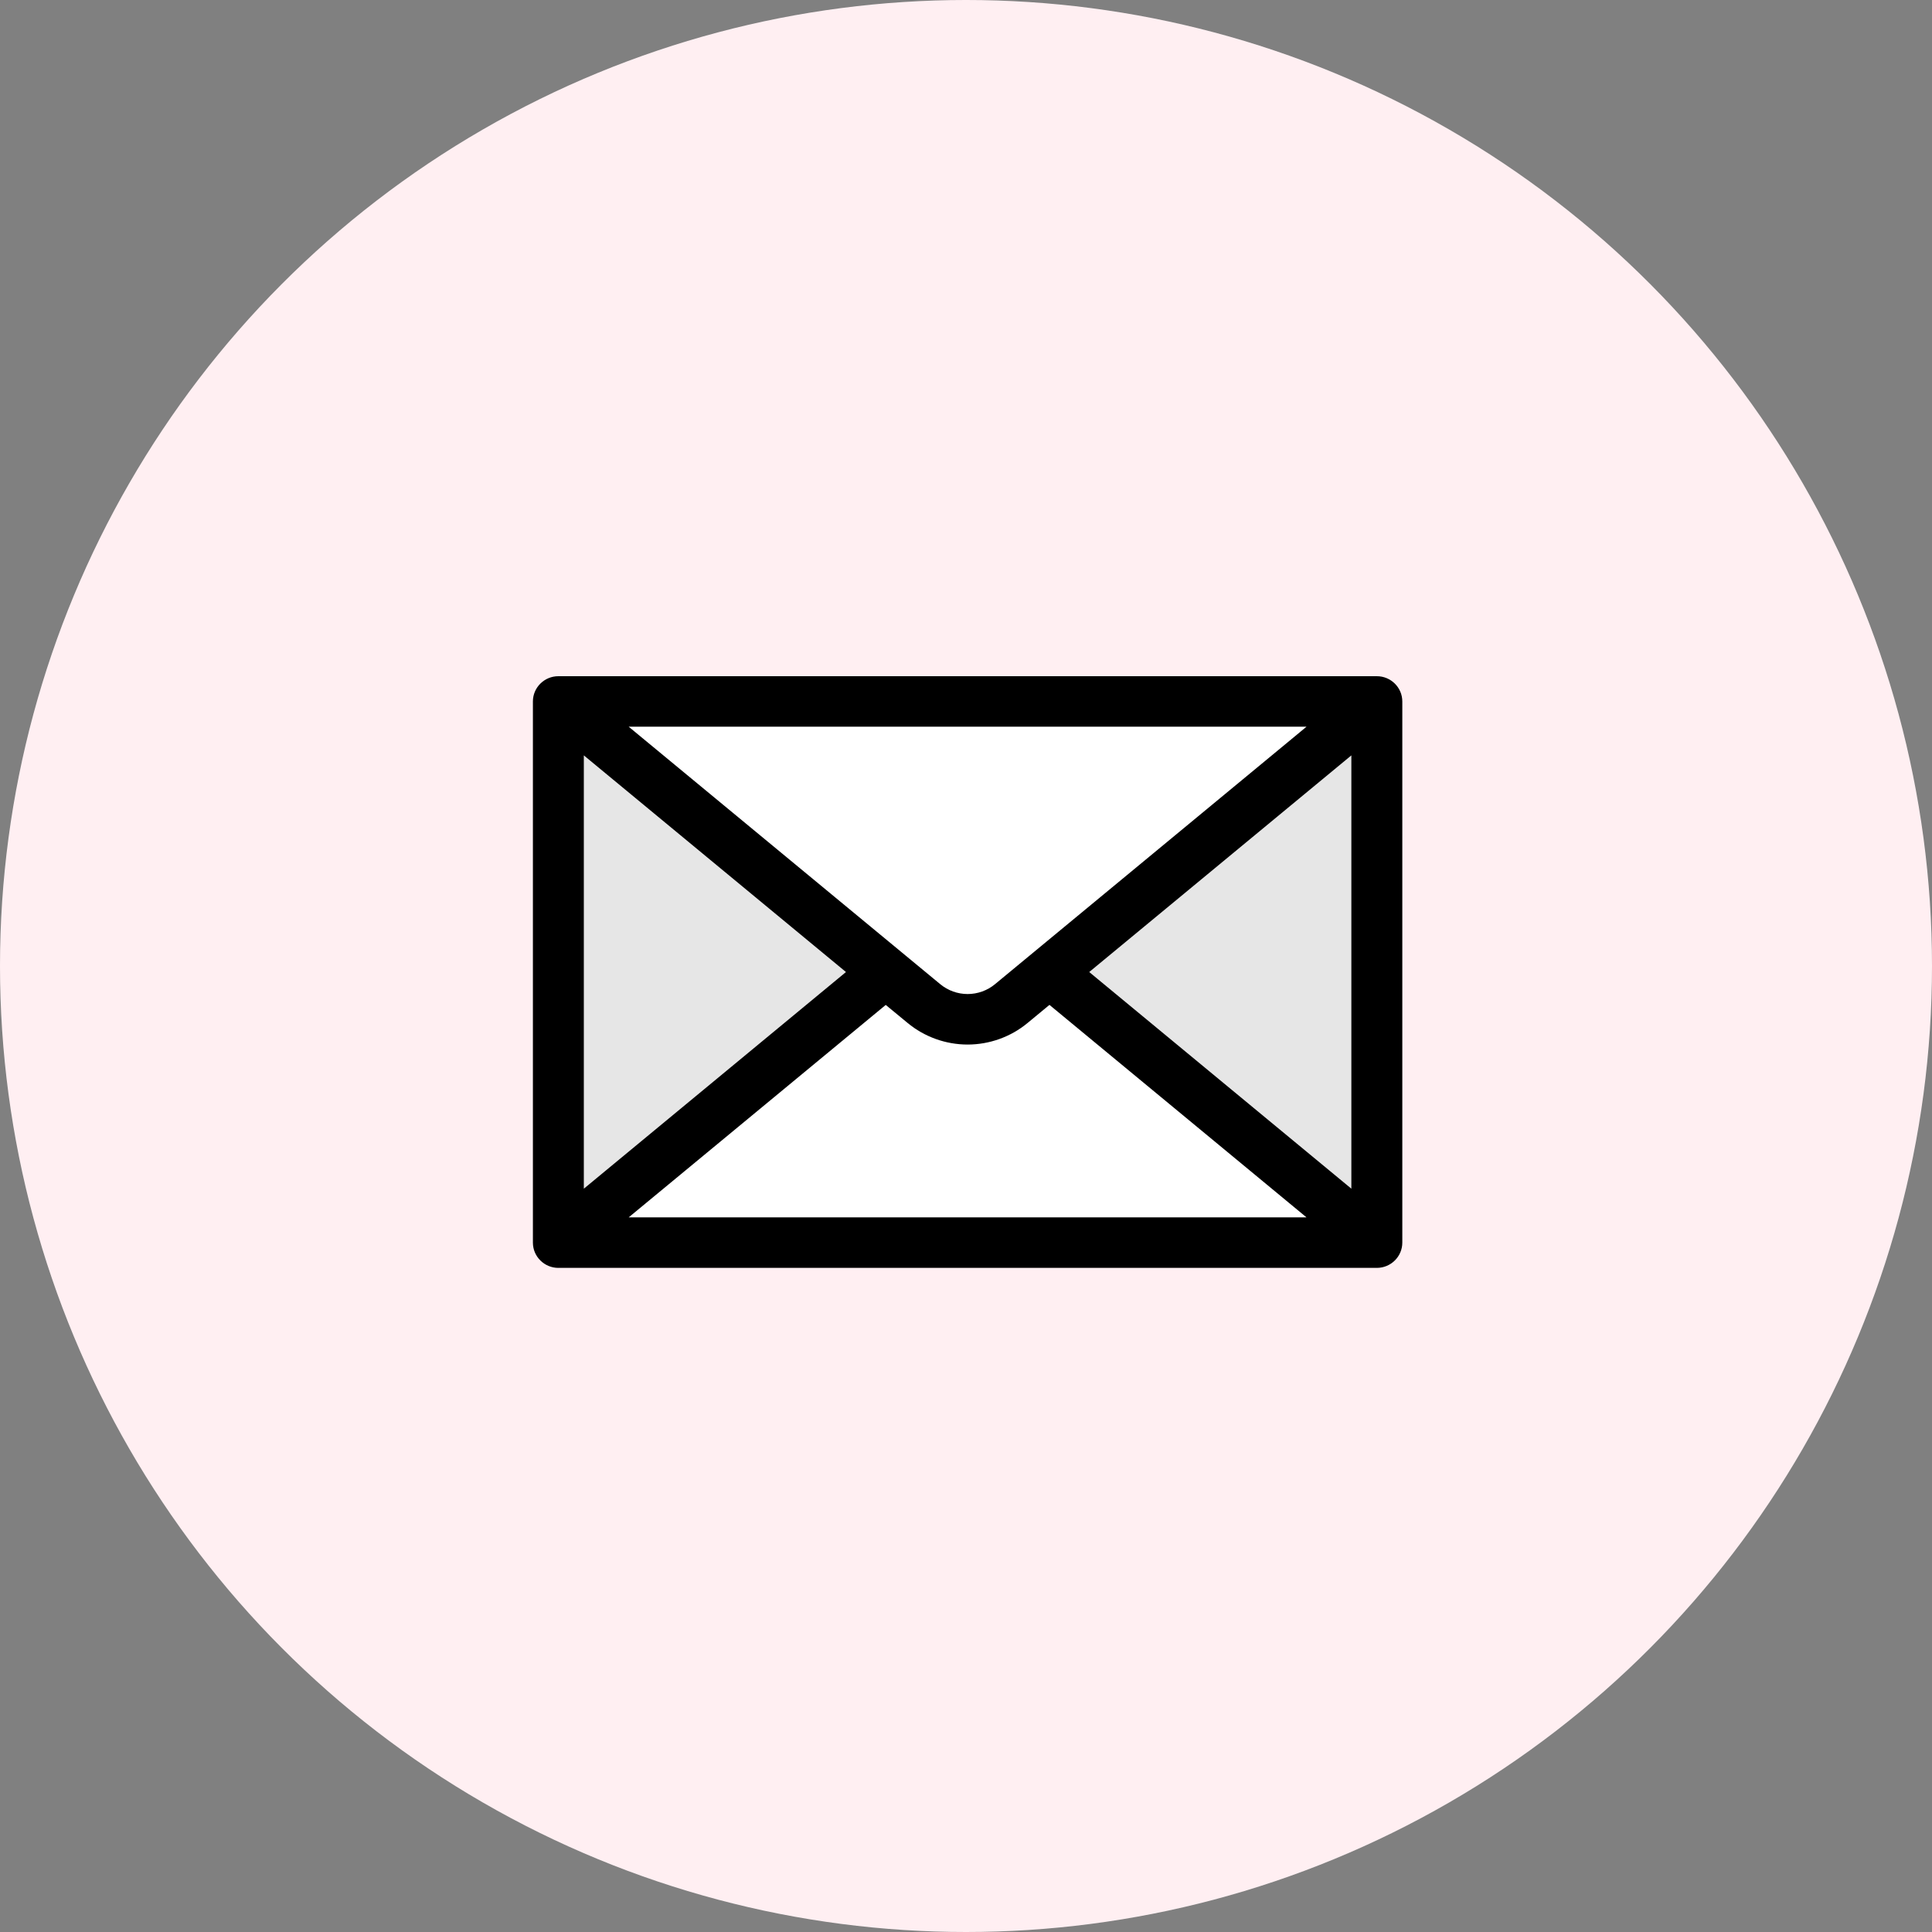 <?xml version="1.0" encoding="UTF-8"?> <svg xmlns="http://www.w3.org/2000/svg" width="160" height="160" viewBox="0 0 160 160" fill="none"><rect x="0" y="0" width="160" height="160" fill="#808080" stroke="none"/><circle cx="80" cy="80" r="80" fill="#FFEFF2"></circle><g clip-path="url(#clip0_1931_2108)"><path d="M73.133 79.5L47.133 57.5V101.5L73.133 79.5Z" fill="#E6E6E6"></path><path d="M88.133 79.5L114.133 57.5V101.5L88.133 79.5Z" fill="#E6E6E6"></path><path d="M112.5 58.5H49V60L77 83.5H83.5L112.5 58.5Z" fill="white"></path><path d="M112.5 103H49V101.5L77 78H83.5L112.5 103Z" fill="white"></path><path d="M46.242 105H114.024C115.186 105 116.133 104.061 116.133 102.908V58.092C116.133 56.938 115.186 56 114.024 56H46.242C45.079 56 44.133 56.938 44.133 58.092V102.909C44.133 104.062 45.079 105.001 46.242 105.001V105ZM106.223 100.817H52.066L53.584 99.562L72.895 83.602L73.353 83.224L73.811 83.601L75.167 84.719C76.559 85.87 78.322 86.505 80.133 86.505C81.944 86.505 83.707 85.871 85.097 84.72L86.454 83.599L86.911 83.221L87.369 83.599L106.681 99.562L108.198 100.817H106.223ZM111.914 62.557V98.442L110.741 97.472L90.864 81.045L90.205 80.499L90.864 79.954L110.741 63.527L111.914 62.557ZM54.043 60.183H108.199L106.682 61.438L82.4 81.507C81.766 82.032 80.961 82.322 80.135 82.322C79.309 82.322 78.505 82.033 77.869 81.507L53.584 61.438L52.066 60.183H54.042H54.043ZM48.35 96.928V62.557L49.524 63.527L69.4 79.954L70.059 80.499L69.4 81.045L49.524 97.473L48.35 98.443V96.928Z" fill="black"></path></g><defs><clipPath id="clip0_1931_2108"><rect width="72" height="49" fill="white" transform="translate(44.133 56)"></rect></clipPath></defs></svg> 